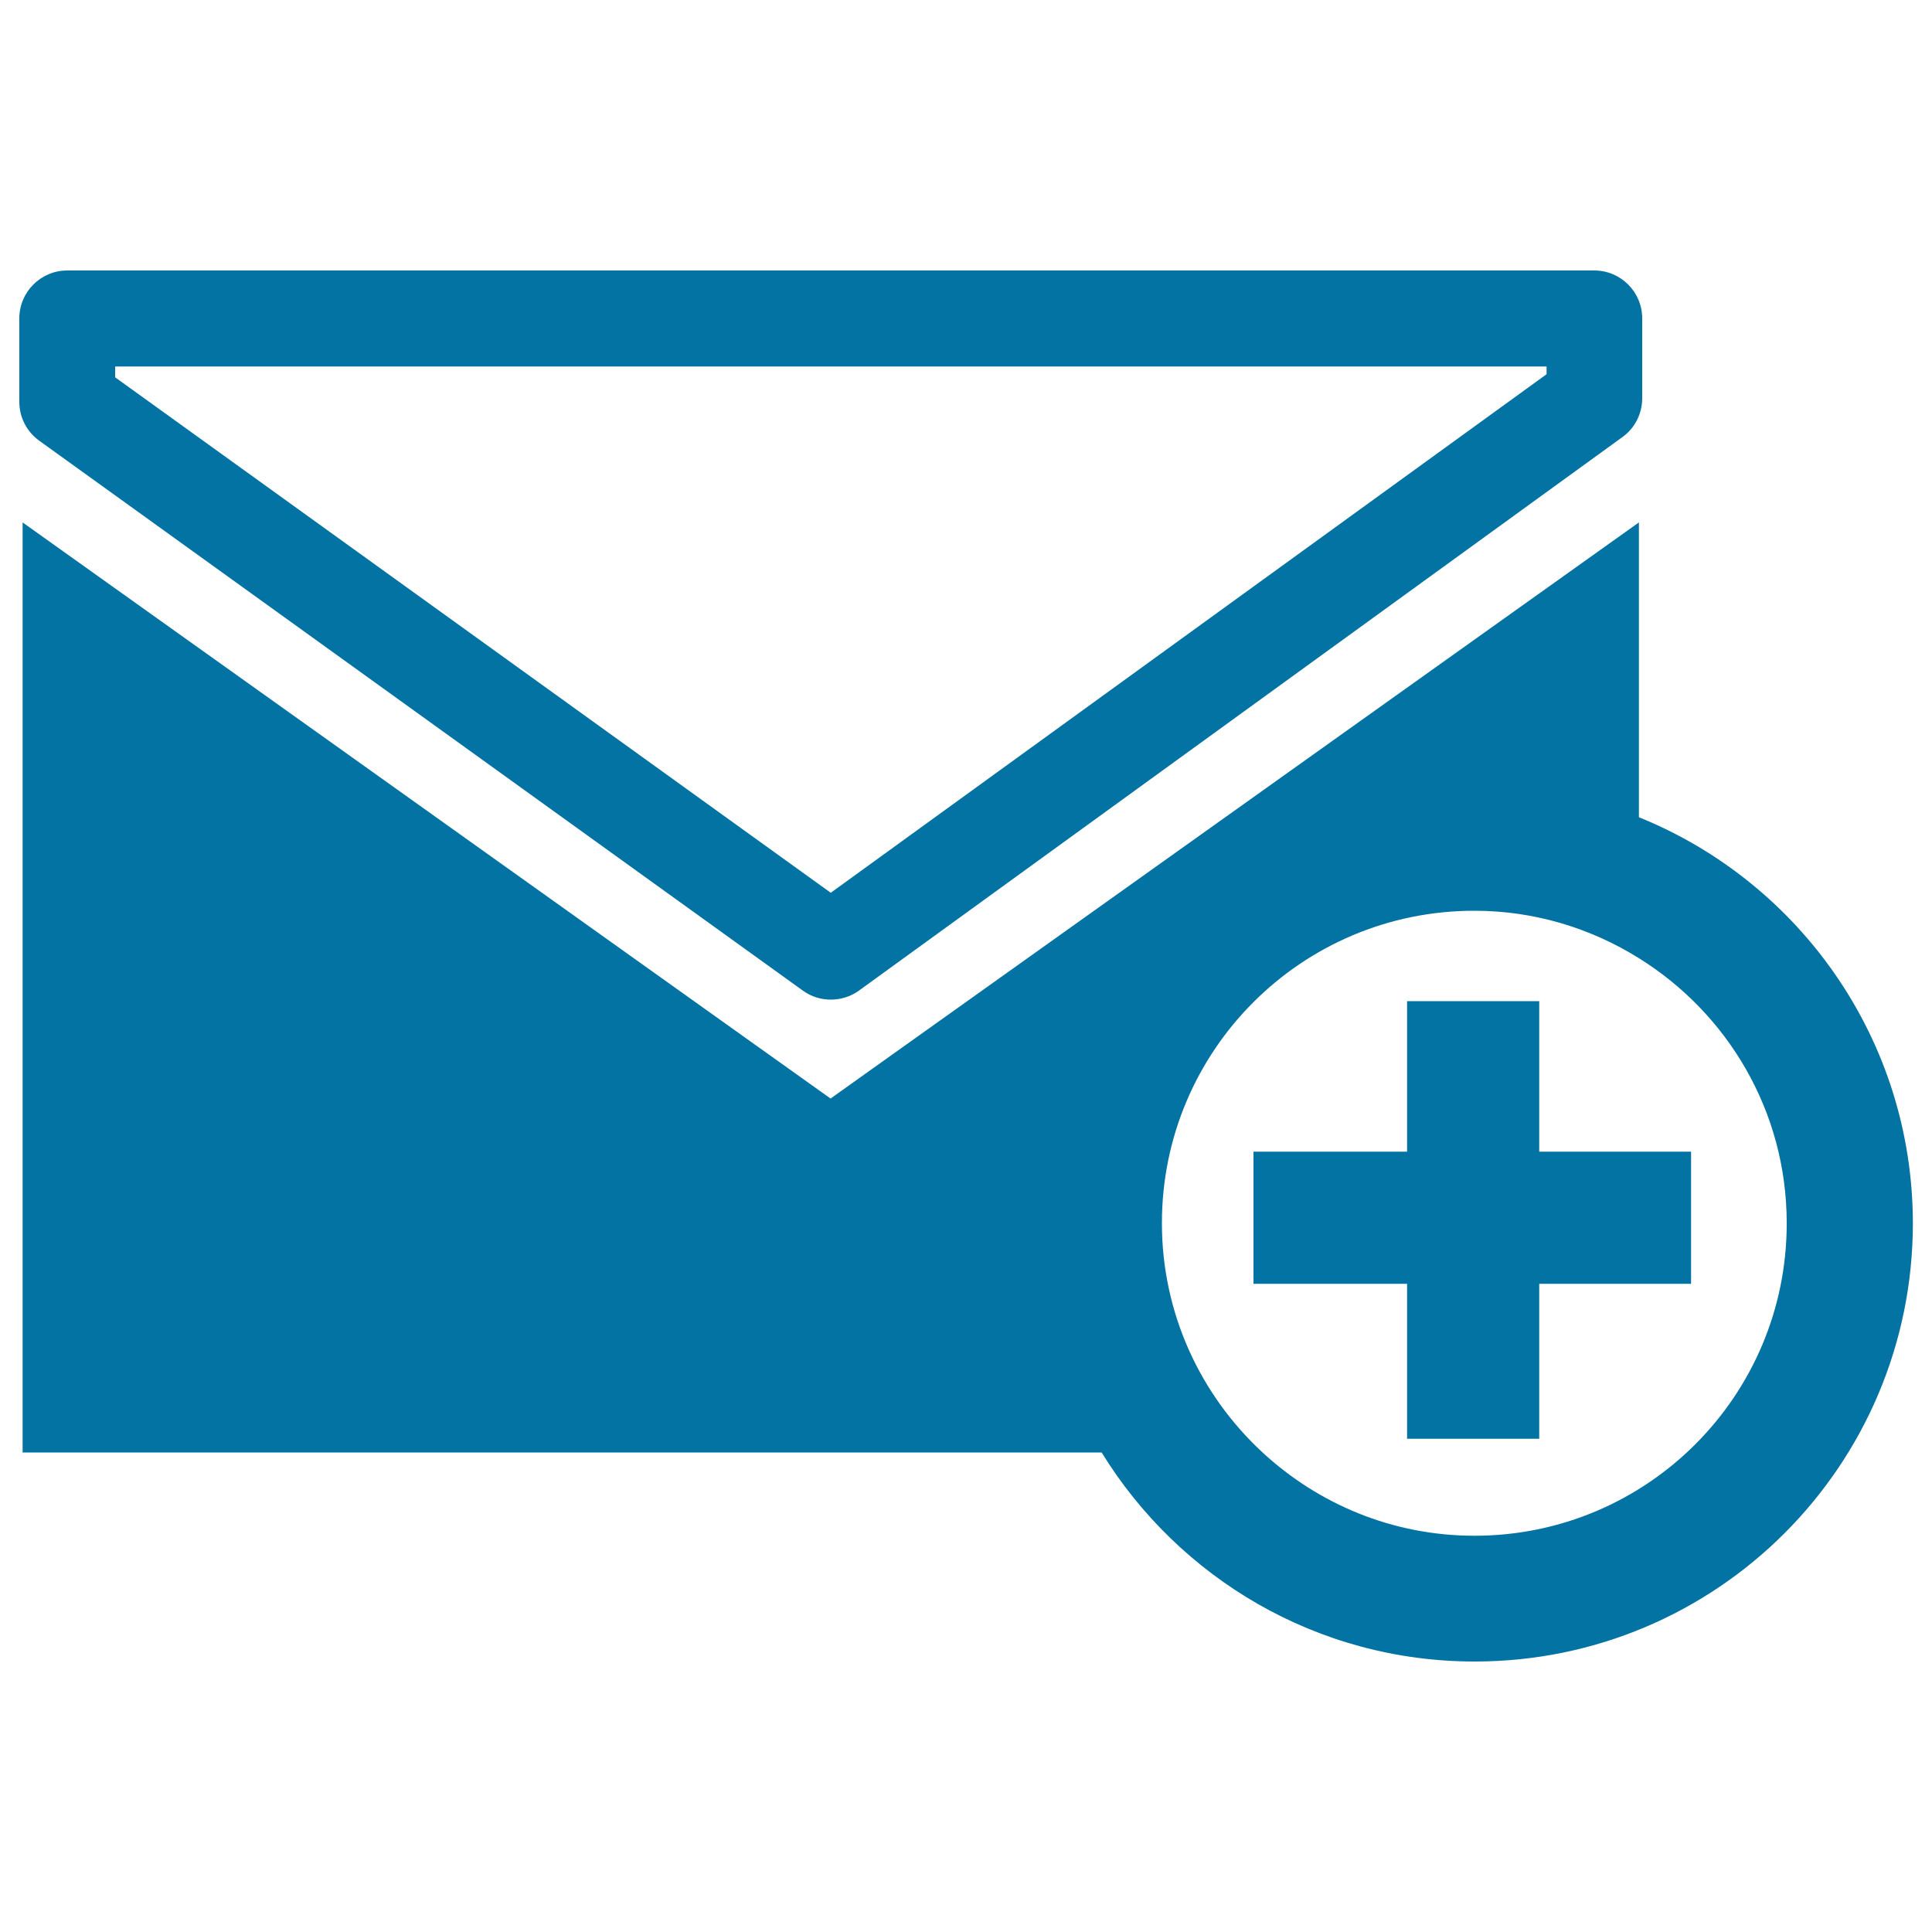 <svg xmlns="http://www.w3.org/2000/svg" viewBox="0 0 1000 1000" style="fill:#0273a2">
<title>New Email SVG icon</title>
<g><g><g><g><path d="M430,517.4c-5.1,0-10.1-1.5-14.5-4.7L20.3,228.1C13.8,223.4,10,216,10,208v-43.2c0-13.7,11.1-24.8,24.8-24.8h790.4c13.7,0,24.8,11.1,24.8,24.8v41.4c0,7.9-3.8,15.4-10.2,20L444.5,512.8C440.2,515.9,435.1,517.4,430,517.4z M59.6,195.3l370.4,266.8l370.5-268.4v-4H59.6V195.3z"/></g></g><g><g><path d="M848.3,423V270.4L429.9,568.6L11.7,270.4v481.4h558.5c39.9,64.8,111.3,108.2,193.1,108.2c125.3,0,226.8-101.5,226.8-226.9C990,538,931.4,456.6,848.3,423z M763.2,794.9c-42.4,0-80.8-16.4-109.7-43.1c-31.9-29.5-52.1-71.7-52.1-118.7c0-89.4,72.4-161.7,161.7-161.7c31.3,0,60.4,9.1,85.1,24.5c45.9,28.5,76.6,79.2,76.6,137.2C924.9,722.5,852.5,794.9,763.2,794.9z"/></g></g><g><g><polygon points="796.7,518.2 728.3,518.2 728.3,596.1 648.8,596.1 648.8,664.5 728.3,664.5 728.3,744.7 796.7,744.7 796.7,664.5 875.3,664.5 875.3,596.1 796.7,596.1 "/></g></g></g></g>
</svg>